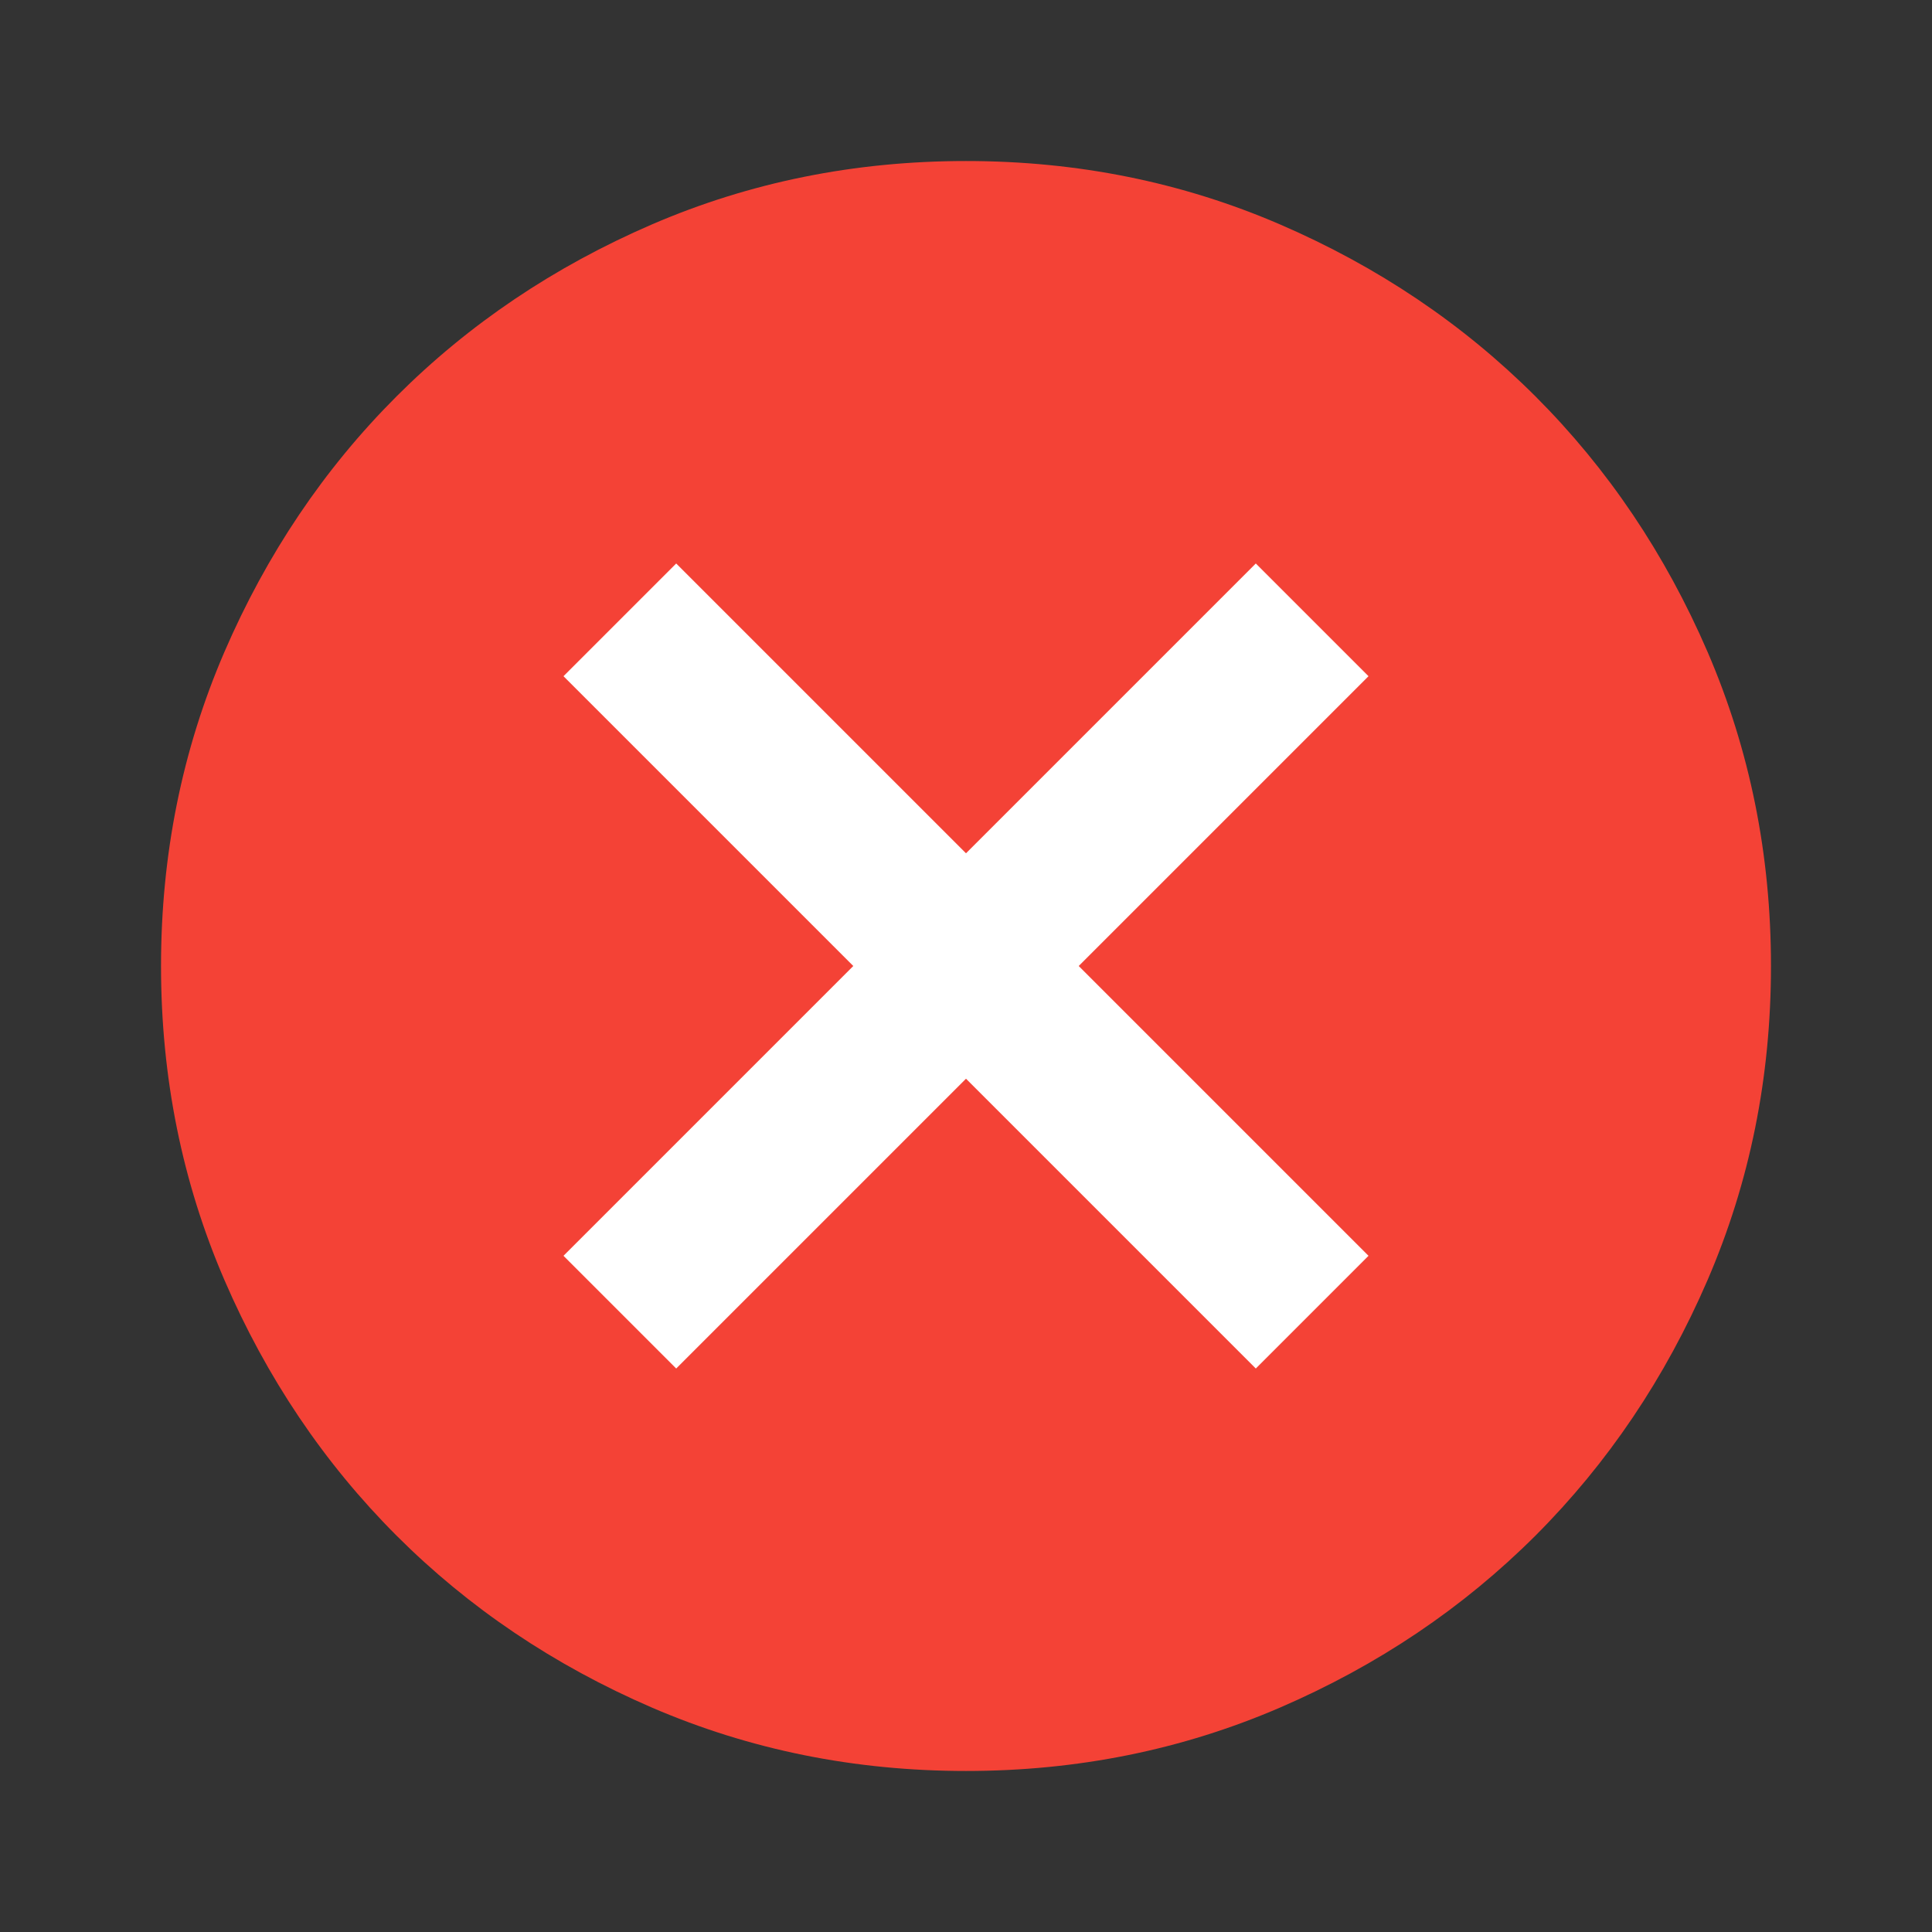 <svg width="29" height="29" viewBox="0 0 29 29" fill="none" xmlns="http://www.w3.org/2000/svg">
<rect x="0" y="0" width="29" height="29" fill="#333333" stroke="none"/>
<circle cx="14.793" cy="14.793" r="8.348" fill="white"/>
<path d="M10.15 20.542L14.5 16.192L18.85 20.542L20.542 18.85L16.192 14.5L20.542 10.15L18.85 8.458L14.5 12.808L10.15 8.458L8.458 10.15L12.808 14.5L8.458 18.85L10.15 20.542ZM14.5 26.583C12.828 26.583 11.258 26.266 9.787 25.632C8.317 24.997 7.038 24.136 5.951 23.049C4.864 21.961 4.003 20.683 3.368 19.212C2.734 17.742 2.417 16.172 2.417 14.5C2.417 12.828 2.734 11.258 3.368 9.787C4.003 8.317 4.864 7.038 5.951 5.951C7.038 4.864 8.317 4.003 9.787 3.368C11.258 2.734 12.828 2.417 14.5 2.417C16.172 2.417 17.742 2.734 19.212 3.368C20.683 4.003 21.961 4.864 23.049 5.951C24.136 7.038 24.997 8.317 25.632 9.787C26.266 11.258 26.583 12.828 26.583 14.5C26.583 16.172 26.266 17.742 25.632 19.212C24.997 20.683 24.136 21.961 23.049 23.049C21.961 24.136 20.683 24.997 19.212 25.632C17.742 26.266 16.172 26.583 14.5 26.583Z" fill="#F44236"/>
</svg>
